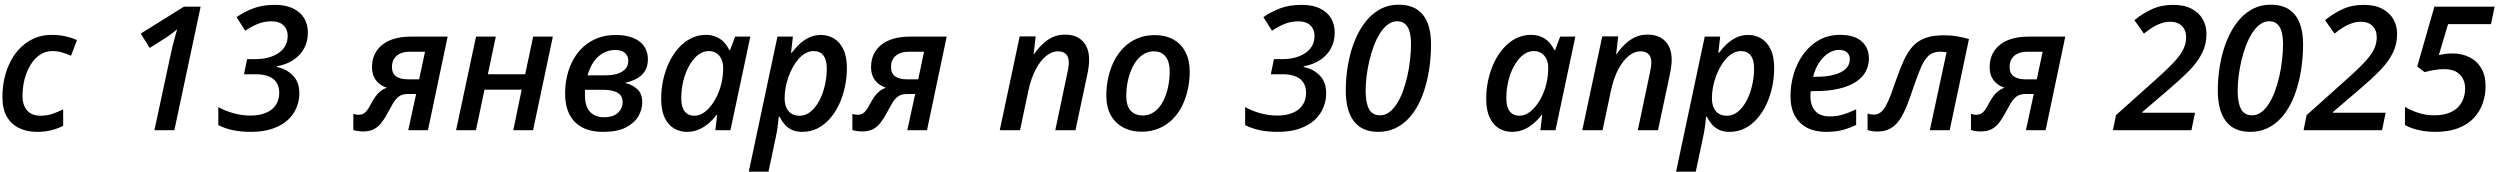 <?xml version="1.0" encoding="UTF-8"?> <svg xmlns="http://www.w3.org/2000/svg" width="451" height="31" viewBox="0 0 451 31" fill="none"><path d="M6.701 23.788C5.491 23.788 4.414 23.564 3.469 23.117C2.524 22.67 1.782 21.984 1.243 21.059C0.705 20.135 0.435 18.956 0.435 17.523C0.435 16.314 0.562 15.155 0.817 14.047C1.081 12.93 1.462 11.903 1.96 10.968C2.458 10.023 3.067 9.205 3.789 8.514C4.511 7.813 5.334 7.269 6.258 6.883C7.183 6.487 8.205 6.288 9.322 6.288C10.196 6.288 11.014 6.375 11.777 6.548C12.539 6.71 13.24 6.939 13.88 7.233L12.813 10.053C12.325 9.83 11.802 9.637 11.243 9.474C10.694 9.302 10.09 9.215 9.429 9.215C8.606 9.215 7.864 9.439 7.204 9.886C6.543 10.323 5.979 10.928 5.512 11.7C5.044 12.462 4.683 13.326 4.429 14.291C4.185 15.257 4.063 16.268 4.063 17.325C4.063 18.077 4.19 18.717 4.444 19.245C4.699 19.774 5.064 20.18 5.542 20.465C6.03 20.739 6.614 20.877 7.295 20.877C8.047 20.877 8.753 20.77 9.414 20.556C10.075 20.333 10.735 20.058 11.396 19.733V22.691C10.765 23.026 10.064 23.29 9.292 23.483C8.52 23.686 7.656 23.788 6.701 23.788ZM27.859 23.483L30.74 10.053C30.852 9.556 30.973 9.017 31.105 8.438C31.248 7.858 31.395 7.289 31.548 6.73C31.7 6.172 31.837 5.684 31.959 5.267C31.705 5.501 31.395 5.755 31.029 6.029C30.674 6.304 30.313 6.558 29.947 6.791L27.005 8.651L25.389 6.06L33.194 1.197H36.197L31.456 23.483H27.859ZM45.267 23.788C44.088 23.788 43.006 23.686 42.02 23.483C41.034 23.27 40.155 22.965 39.383 22.569V19.306C40.165 19.764 41.07 20.135 42.096 20.419C43.133 20.704 44.159 20.846 45.175 20.846C45.978 20.846 46.7 20.755 47.34 20.572C47.98 20.389 48.524 20.125 48.971 19.779C49.428 19.423 49.774 18.991 50.008 18.483C50.252 17.965 50.373 17.376 50.373 16.715C50.373 16.024 50.221 15.434 49.916 14.947C49.621 14.449 49.159 14.068 48.529 13.803C47.899 13.529 47.086 13.392 46.09 13.392H44.017L44.581 10.663H46.181C46.903 10.663 47.604 10.582 48.285 10.419C48.976 10.247 49.591 9.987 50.13 9.642C50.678 9.296 51.11 8.859 51.425 8.331C51.74 7.803 51.898 7.178 51.898 6.456C51.898 5.674 51.644 5.043 51.136 4.566C50.638 4.088 49.926 3.849 49.002 3.849C48.056 3.849 47.193 4.017 46.41 4.352C45.638 4.688 44.911 5.084 44.23 5.541L42.675 3.087C43.61 2.447 44.621 1.919 45.709 1.502C46.796 1.085 48.097 0.877 49.611 0.877C50.912 0.877 51.999 1.09 52.873 1.517C53.758 1.944 54.423 2.533 54.87 3.285C55.318 4.037 55.541 4.901 55.541 5.877C55.541 6.924 55.318 7.869 54.87 8.712C54.423 9.545 53.783 10.242 52.95 10.8C52.127 11.359 51.126 11.746 49.947 11.959V12.096C51.095 12.31 52.055 12.813 52.828 13.605C53.61 14.388 54.001 15.47 54.001 16.852C54.001 17.736 53.829 18.595 53.483 19.428C53.148 20.252 52.624 20.993 51.913 21.654C51.202 22.304 50.292 22.823 49.184 23.209C48.087 23.595 46.781 23.788 45.267 23.788ZM65.495 23.712C65.15 23.712 64.824 23.686 64.519 23.636C64.215 23.595 63.956 23.534 63.742 23.453V20.541C63.874 20.592 64.027 20.633 64.199 20.663C64.362 20.694 64.53 20.709 64.702 20.709C65.028 20.709 65.312 20.643 65.556 20.511C65.8 20.378 66.023 20.175 66.227 19.901C66.44 19.616 66.659 19.256 66.882 18.819C67.167 18.28 67.446 17.818 67.721 17.431C67.995 17.045 68.3 16.72 68.635 16.456C68.971 16.181 69.362 15.973 69.809 15.831C69.23 15.638 68.737 15.368 68.33 15.023C67.934 14.677 67.629 14.261 67.416 13.773C67.213 13.285 67.111 12.731 67.111 12.111C67.111 11.217 67.279 10.43 67.614 9.749C67.96 9.058 68.437 8.478 69.047 8.011C69.667 7.543 70.398 7.193 71.242 6.959C72.096 6.725 73.036 6.608 74.062 6.608H80.754L77.202 23.483H73.65L75.068 16.959H73.559C72.868 16.959 72.319 17.122 71.913 17.447C71.506 17.762 71.15 18.194 70.846 18.742C70.541 19.291 70.195 19.911 69.809 20.602C69.474 21.222 69.118 21.766 68.742 22.233C68.366 22.701 67.919 23.067 67.401 23.331C66.892 23.585 66.257 23.712 65.495 23.712ZM73.513 14.306H75.617L76.669 9.337H73.833C73.213 9.337 72.67 9.444 72.202 9.657C71.735 9.86 71.369 10.17 71.105 10.587C70.841 10.994 70.708 11.492 70.708 12.081C70.708 12.843 70.957 13.407 71.455 13.773C71.963 14.129 72.649 14.306 73.513 14.306ZM82.278 23.483L85.876 6.608H89.443L88.01 13.392H94.748L96.18 6.608H99.732L96.165 23.483H92.598L94.107 16.181H87.4L85.861 23.483H82.278ZM108.817 23.788C107.293 23.788 106.018 23.514 104.991 22.965C103.975 22.406 103.213 21.613 102.705 20.587C102.197 19.561 101.943 18.336 101.943 16.913C101.943 15.755 102.07 14.652 102.324 13.605C102.578 12.548 102.954 11.578 103.452 10.694C103.96 9.799 104.58 9.027 105.311 8.377C106.053 7.726 106.907 7.218 107.872 6.852C108.838 6.487 109.905 6.304 111.073 6.304C112.273 6.304 113.304 6.476 114.168 6.822C115.032 7.157 115.697 7.65 116.165 8.301C116.642 8.951 116.881 9.744 116.881 10.678C116.881 11.512 116.709 12.213 116.363 12.782C116.017 13.341 115.545 13.793 114.945 14.139C114.346 14.474 113.66 14.728 112.887 14.901V14.992C113.731 15.206 114.437 15.582 115.006 16.12C115.575 16.649 115.86 17.436 115.86 18.483C115.86 19.347 115.621 20.186 115.144 20.998C114.666 21.811 113.909 22.482 112.872 23.011C111.846 23.529 110.494 23.788 108.817 23.788ZM108.939 21.151C109.702 21.151 110.332 21.029 110.83 20.785C111.328 20.531 111.698 20.201 111.942 19.794C112.196 19.378 112.323 18.92 112.323 18.422C112.323 17.924 112.196 17.513 111.942 17.188C111.698 16.862 111.307 16.619 110.769 16.456C110.24 16.283 109.544 16.197 108.68 16.197H105.54C105.54 16.329 105.535 16.476 105.525 16.639C105.525 16.791 105.525 16.949 105.525 17.111C105.525 18.534 105.84 19.566 106.47 20.206C107.1 20.836 107.923 21.151 108.939 21.151ZM105.997 13.59H109.183C109.966 13.59 110.667 13.504 111.287 13.331C111.917 13.148 112.415 12.863 112.781 12.477C113.157 12.091 113.345 11.578 113.345 10.938C113.345 10.379 113.147 9.921 112.75 9.566C112.364 9.2 111.775 9.017 110.982 9.017C110.189 9.017 109.463 9.205 108.802 9.581C108.142 9.947 107.573 10.47 107.095 11.151C106.627 11.832 106.262 12.645 105.997 13.59ZM123.939 23.788C123.075 23.788 122.288 23.58 121.576 23.163C120.875 22.736 120.316 22.086 119.9 21.212C119.483 20.328 119.275 19.205 119.275 17.843C119.275 16.664 119.396 15.516 119.64 14.398C119.894 13.28 120.25 12.233 120.707 11.258C121.175 10.282 121.739 9.423 122.399 8.682C123.06 7.93 123.807 7.345 124.64 6.929C125.474 6.502 126.373 6.288 127.338 6.288C128.07 6.288 128.71 6.415 129.259 6.669C129.808 6.913 130.27 7.244 130.646 7.66C131.022 8.077 131.327 8.539 131.561 9.047H131.698L132.613 6.608H135.357L131.774 23.483H129.046L129.381 20.755H129.259C128.822 21.314 128.334 21.822 127.796 22.279C127.267 22.736 126.683 23.102 126.043 23.376C125.402 23.651 124.701 23.788 123.939 23.788ZM125.25 20.877C125.961 20.877 126.642 20.612 127.293 20.084C127.943 19.545 128.517 18.834 129.015 17.95C129.523 17.066 129.899 16.095 130.143 15.038C130.265 14.53 130.346 14.047 130.387 13.59C130.438 13.133 130.463 12.675 130.463 12.218C130.463 11.334 130.23 10.613 129.762 10.053C129.295 9.495 128.654 9.215 127.841 9.215C127.282 9.215 126.749 9.373 126.241 9.688C125.743 10.003 125.291 10.44 124.884 10.999C124.478 11.547 124.122 12.183 123.817 12.904C123.522 13.626 123.294 14.403 123.131 15.236C122.979 16.059 122.902 16.898 122.902 17.752C122.902 18.778 123.106 19.555 123.512 20.084C123.929 20.612 124.508 20.877 125.25 20.877ZM135.082 30.968L140.25 6.608H143.039L142.704 9.52H142.826C143.243 8.961 143.71 8.438 144.228 7.95C144.747 7.462 145.326 7.066 145.966 6.761C146.616 6.456 147.328 6.304 148.1 6.304C148.964 6.304 149.746 6.517 150.448 6.944C151.159 7.361 151.723 8.011 152.14 8.895C152.567 9.769 152.78 10.897 152.78 12.279C152.78 13.438 152.658 14.576 152.414 15.694C152.18 16.801 151.835 17.843 151.378 18.819C150.92 19.794 150.361 20.658 149.701 21.41C149.05 22.152 148.308 22.736 147.475 23.163C146.642 23.58 145.727 23.788 144.731 23.788C144 23.788 143.37 23.666 142.841 23.422C142.323 23.168 141.886 22.833 141.53 22.416C141.174 21.999 140.875 21.542 140.631 21.044H140.494C140.443 21.644 140.372 22.269 140.28 22.919C140.189 23.57 140.077 24.189 139.945 24.779L138.634 30.968H135.082ZM144.259 20.877C144.838 20.877 145.377 20.719 145.875 20.404C146.373 20.079 146.825 19.637 147.231 19.078C147.638 18.519 147.983 17.873 148.268 17.142C148.552 16.41 148.771 15.638 148.923 14.825C149.076 14.002 149.152 13.173 149.152 12.34C149.152 11.303 148.949 10.526 148.542 10.008C148.146 9.479 147.546 9.215 146.743 9.215C146.256 9.215 145.788 9.342 145.341 9.596C144.894 9.84 144.477 10.175 144.091 10.602C143.705 11.029 143.354 11.527 143.039 12.096C142.724 12.655 142.455 13.255 142.231 13.895C142.008 14.535 141.835 15.186 141.713 15.846C141.601 16.507 141.545 17.147 141.545 17.767C141.545 18.702 141.774 19.454 142.231 20.023C142.699 20.592 143.375 20.877 144.259 20.877ZM155.524 23.712C155.178 23.712 154.853 23.686 154.548 23.636C154.243 23.595 153.984 23.534 153.771 23.453V20.541C153.903 20.592 154.055 20.633 154.228 20.663C154.391 20.694 154.558 20.709 154.731 20.709C155.056 20.709 155.341 20.643 155.585 20.511C155.829 20.378 156.052 20.175 156.256 19.901C156.469 19.616 156.687 19.256 156.911 18.819C157.196 18.28 157.475 17.818 157.749 17.431C158.024 17.045 158.329 16.72 158.664 16.456C158.999 16.181 159.391 15.973 159.838 15.831C159.258 15.638 158.766 15.368 158.359 15.023C157.963 14.677 157.658 14.261 157.445 13.773C157.241 13.285 157.14 12.731 157.14 12.111C157.14 11.217 157.307 10.43 157.643 9.749C157.988 9.058 158.466 8.478 159.076 8.011C159.695 7.543 160.427 7.193 161.271 6.959C162.124 6.725 163.064 6.608 164.091 6.608H170.783L167.231 23.483H163.679L165.097 16.959H163.588C162.897 16.959 162.348 17.122 161.941 17.447C161.535 17.762 161.179 18.194 160.874 18.742C160.569 19.291 160.224 19.911 159.838 20.602C159.502 21.222 159.147 21.766 158.771 22.233C158.395 22.701 157.948 23.067 157.429 23.331C156.921 23.585 156.286 23.712 155.524 23.712ZM163.542 14.306H165.646L166.697 9.337H163.862C163.242 9.337 162.698 9.444 162.231 9.657C161.764 9.86 161.398 10.17 161.133 10.587C160.869 10.994 160.737 11.492 160.737 12.081C160.737 12.843 160.986 13.407 161.484 13.773C161.992 14.129 162.678 14.306 163.542 14.306ZM180.356 23.483L183.953 6.563H186.834L186.468 9.749H186.56C186.966 9.149 187.439 8.585 187.977 8.057C188.516 7.518 189.126 7.081 189.807 6.746C190.498 6.41 191.27 6.243 192.124 6.243C193.059 6.243 193.851 6.426 194.502 6.791C195.152 7.157 195.645 7.681 195.98 8.361C196.316 9.042 196.483 9.855 196.483 10.8C196.483 11.217 196.448 11.664 196.377 12.142C196.316 12.609 196.234 13.067 196.133 13.514L194.014 23.483H190.371L192.535 13.224C192.627 12.828 192.693 12.472 192.733 12.157C192.784 11.842 192.81 11.547 192.81 11.273C192.81 10.602 192.642 10.099 192.307 9.764C191.981 9.429 191.494 9.261 190.843 9.261C190.132 9.261 189.431 9.535 188.74 10.084C188.049 10.633 187.424 11.431 186.865 12.477C186.306 13.524 185.864 14.789 185.538 16.273L184.014 23.483H180.356ZM205.934 23.758C204.654 23.758 203.536 23.493 202.581 22.965C201.626 22.436 200.884 21.689 200.355 20.724C199.837 19.748 199.578 18.595 199.578 17.264C199.578 16.136 199.695 15.038 199.928 13.971C200.172 12.904 200.528 11.908 200.995 10.983C201.463 10.059 202.047 9.251 202.748 8.56C203.45 7.858 204.263 7.315 205.187 6.929C206.112 6.532 207.149 6.334 208.297 6.334C209.608 6.334 210.736 6.598 211.681 7.127C212.626 7.655 213.353 8.412 213.861 9.398C214.369 10.384 214.623 11.563 214.623 12.935C214.623 14.032 214.506 15.104 214.273 16.151C214.049 17.198 213.709 18.183 213.251 19.108C212.794 20.023 212.215 20.831 211.514 21.532C210.823 22.223 210.01 22.767 209.075 23.163C208.15 23.559 207.103 23.758 205.934 23.758ZM206.194 20.831C206.763 20.831 207.291 20.704 207.779 20.45C208.277 20.186 208.724 19.814 209.12 19.337C209.517 18.849 209.852 18.275 210.126 17.614C210.411 16.944 210.629 16.202 210.782 15.389C210.934 14.576 211.011 13.707 211.011 12.782C211.011 12.162 210.919 11.588 210.736 11.06C210.553 10.521 210.248 10.089 209.822 9.764C209.405 9.429 208.846 9.261 208.145 9.261C207.515 9.261 206.935 9.413 206.407 9.718C205.889 10.013 205.426 10.425 205.02 10.953C204.623 11.481 204.288 12.091 204.014 12.782C203.739 13.463 203.531 14.195 203.389 14.977C203.246 15.75 203.175 16.532 203.175 17.325C203.175 18.453 203.429 19.322 203.937 19.931C204.456 20.531 205.208 20.831 206.194 20.831ZM230.507 23.788C229.328 23.788 228.246 23.686 227.26 23.483C226.274 23.27 225.395 22.965 224.623 22.569V19.306C225.406 19.764 226.31 20.135 227.336 20.419C228.373 20.704 229.399 20.846 230.416 20.846C231.218 20.846 231.94 20.755 232.58 20.572C233.22 20.389 233.764 20.125 234.211 19.779C234.669 19.423 235.014 18.991 235.248 18.483C235.492 17.965 235.614 17.376 235.614 16.715C235.614 16.024 235.461 15.434 235.156 14.947C234.862 14.449 234.399 14.068 233.769 13.803C233.139 13.529 232.326 13.392 231.33 13.392H229.257L229.821 10.663H231.422C232.143 10.663 232.844 10.582 233.525 10.419C234.216 10.247 234.831 9.987 235.37 9.642C235.919 9.296 236.35 8.859 236.665 8.331C236.981 7.803 237.138 7.178 237.138 6.456C237.138 5.674 236.884 5.043 236.376 4.566C235.878 4.088 235.167 3.849 234.242 3.849C233.297 3.849 232.433 4.017 231.65 4.352C230.878 4.688 230.151 5.084 229.471 5.541L227.916 3.087C228.851 2.447 229.862 1.919 230.949 1.502C232.037 1.085 233.337 0.877 234.852 0.877C236.152 0.877 237.24 1.09 238.114 1.517C238.998 1.944 239.663 2.533 240.111 3.285C240.558 4.037 240.781 4.901 240.781 5.877C240.781 6.924 240.558 7.869 240.111 8.712C239.663 9.545 239.023 10.242 238.19 10.8C237.367 11.359 236.366 11.746 235.187 11.959V12.096C236.335 12.31 237.296 12.813 238.068 13.605C238.85 14.388 239.242 15.47 239.242 16.852C239.242 17.736 239.069 18.595 238.723 19.428C238.388 20.252 237.865 20.993 237.153 21.654C236.442 22.304 235.532 22.823 234.425 23.209C233.327 23.595 232.021 23.788 230.507 23.788ZM248.616 23.788C246.665 23.788 245.202 23.143 244.226 21.852C243.261 20.561 242.778 18.722 242.778 16.334C242.778 15.135 242.859 13.925 243.022 12.706C243.185 11.486 243.434 10.297 243.769 9.139C244.115 7.98 244.546 6.903 245.065 5.907C245.593 4.901 246.208 4.022 246.909 3.27C247.621 2.508 248.423 1.913 249.318 1.487C250.222 1.06 251.223 0.846 252.321 0.846C253.276 0.846 254.114 0.994 254.836 1.288C255.568 1.583 256.177 2.03 256.665 2.63C257.163 3.229 257.534 3.976 257.778 4.871C258.032 5.765 258.159 6.807 258.159 7.996C258.159 9.276 258.078 10.557 257.915 11.837C257.752 13.107 257.503 14.332 257.168 15.511C256.843 16.69 256.421 17.782 255.903 18.788C255.395 19.784 254.785 20.658 254.074 21.41C253.372 22.152 252.565 22.736 251.65 23.163C250.745 23.58 249.734 23.788 248.616 23.788ZM248.952 20.8C249.562 20.8 250.121 20.612 250.629 20.236C251.137 19.86 251.594 19.347 252.001 18.697C252.417 18.036 252.783 17.279 253.098 16.425C253.413 15.562 253.677 14.652 253.891 13.697C254.114 12.731 254.277 11.756 254.379 10.77C254.49 9.774 254.546 8.814 254.546 7.889C254.546 6.548 254.338 5.536 253.921 4.855C253.515 4.175 252.89 3.834 252.046 3.834C251.437 3.834 250.873 4.032 250.354 4.429C249.836 4.815 249.363 5.348 248.937 6.029C248.52 6.7 248.149 7.462 247.824 8.316C247.509 9.169 247.239 10.064 247.016 10.999C246.802 11.934 246.64 12.863 246.528 13.788C246.416 14.713 246.36 15.577 246.36 16.38C246.36 17.812 246.564 18.91 246.97 19.672C247.377 20.424 248.037 20.8 248.952 20.8ZM272.778 23.788C271.914 23.788 271.126 23.58 270.415 23.163C269.714 22.736 269.155 22.086 268.738 21.212C268.321 20.328 268.113 19.205 268.113 17.843C268.113 16.664 268.235 15.516 268.479 14.398C268.733 13.28 269.089 12.233 269.546 11.258C270.013 10.282 270.577 9.423 271.238 8.682C271.899 7.93 272.645 7.345 273.479 6.929C274.312 6.502 275.211 6.288 276.177 6.288C276.909 6.288 277.549 6.415 278.098 6.669C278.646 6.913 279.109 7.244 279.485 7.66C279.861 8.077 280.166 8.539 280.399 9.047H280.537L281.451 6.608H284.195L280.613 23.483H277.884L278.22 20.755H278.098C277.661 21.314 277.173 21.822 276.634 22.279C276.106 22.736 275.521 23.102 274.881 23.376C274.241 23.651 273.54 23.788 272.778 23.788ZM274.089 20.877C274.8 20.877 275.481 20.612 276.131 20.084C276.782 19.545 277.356 18.834 277.854 17.95C278.362 17.066 278.738 16.095 278.982 15.038C279.104 14.53 279.185 14.047 279.226 13.59C279.276 13.133 279.302 12.675 279.302 12.218C279.302 11.334 279.068 10.613 278.601 10.053C278.133 9.495 277.493 9.215 276.68 9.215C276.121 9.215 275.587 9.373 275.079 9.688C274.581 10.003 274.129 10.44 273.723 10.999C273.316 11.547 272.96 12.183 272.656 12.904C272.361 13.626 272.132 14.403 271.97 15.236C271.817 16.059 271.741 16.898 271.741 17.752C271.741 18.778 271.944 19.555 272.351 20.084C272.767 20.612 273.347 20.877 274.089 20.877ZM285.445 23.483L289.043 6.563H291.924L291.558 9.749H291.649C292.056 9.149 292.528 8.585 293.067 8.057C293.605 7.518 294.215 7.081 294.896 6.746C295.587 6.41 296.359 6.243 297.213 6.243C298.148 6.243 298.941 6.426 299.591 6.791C300.241 7.157 300.734 7.681 301.07 8.361C301.405 9.042 301.573 9.855 301.573 10.8C301.573 11.217 301.537 11.664 301.466 12.142C301.405 12.609 301.324 13.067 301.222 13.514L299.103 23.483H295.46L297.625 13.224C297.716 12.828 297.782 12.472 297.823 12.157C297.874 11.842 297.899 11.547 297.899 11.273C297.899 10.602 297.731 10.099 297.396 9.764C297.071 9.429 296.583 9.261 295.933 9.261C295.221 9.261 294.52 9.535 293.829 10.084C293.138 10.633 292.513 11.431 291.954 12.477C291.395 13.524 290.953 14.789 290.628 16.273L289.103 23.483H285.445ZM302.365 30.968L307.533 6.608H310.323L309.987 9.52H310.109C310.526 8.961 310.993 8.438 311.512 7.95C312.03 7.462 312.609 7.066 313.249 6.761C313.9 6.456 314.611 6.304 315.383 6.304C316.247 6.304 317.03 6.517 317.731 6.944C318.442 7.361 319.006 8.011 319.423 8.895C319.85 9.769 320.063 10.897 320.063 12.279C320.063 13.438 319.941 14.576 319.697 15.694C319.464 16.801 319.118 17.843 318.661 18.819C318.204 19.794 317.645 20.658 316.984 21.41C316.334 22.152 315.592 22.736 314.758 23.163C313.925 23.58 313.011 23.788 312.015 23.788C311.283 23.788 310.653 23.666 310.124 23.422C309.606 23.168 309.169 22.833 308.813 22.416C308.458 21.999 308.158 21.542 307.914 21.044H307.777C307.726 21.644 307.655 22.269 307.563 22.919C307.472 23.57 307.36 24.189 307.228 24.779L305.917 30.968H302.365ZM311.542 20.877C312.121 20.877 312.66 20.719 313.158 20.404C313.656 20.079 314.108 19.637 314.515 19.078C314.921 18.519 315.267 17.873 315.551 17.142C315.836 16.41 316.054 15.638 316.207 14.825C316.359 14.002 316.435 13.173 316.435 12.34C316.435 11.303 316.232 10.526 315.826 10.008C315.429 9.479 314.83 9.215 314.027 9.215C313.539 9.215 313.072 9.342 312.624 9.596C312.177 9.84 311.761 10.175 311.374 10.602C310.988 11.029 310.638 11.527 310.323 12.096C310.008 12.655 309.738 13.255 309.515 13.895C309.291 14.535 309.118 15.186 308.996 15.846C308.885 16.507 308.829 17.147 308.829 17.767C308.829 18.702 309.057 19.454 309.515 20.023C309.982 20.592 310.658 20.877 311.542 20.877ZM329.392 23.788C328.102 23.788 326.974 23.544 326.008 23.056C325.053 22.558 324.311 21.832 323.783 20.877C323.264 19.911 323.005 18.732 323.005 17.34C323.005 15.958 323.203 14.611 323.6 13.3C323.996 11.979 324.58 10.79 325.353 9.733C326.125 8.677 327.065 7.838 328.173 7.218C329.281 6.598 330.541 6.288 331.953 6.288C333.681 6.288 334.977 6.68 335.84 7.462C336.714 8.234 337.151 9.261 337.151 10.541C337.151 11.415 336.953 12.213 336.557 12.935C336.16 13.656 335.556 14.281 334.743 14.809C333.94 15.328 332.919 15.729 331.679 16.014C330.449 16.298 329.001 16.441 327.334 16.441H326.648C326.638 16.593 326.628 16.751 326.618 16.913C326.608 17.066 326.603 17.218 326.603 17.37C326.603 18.498 326.897 19.388 327.487 20.038C328.076 20.678 328.935 20.998 330.063 20.998C330.917 20.998 331.704 20.892 332.426 20.678C333.147 20.465 333.955 20.145 334.85 19.718V22.538C334.026 22.934 333.193 23.244 332.35 23.468C331.506 23.681 330.52 23.788 329.392 23.788ZM327.091 13.849H327.609C328.849 13.849 329.926 13.732 330.84 13.499C331.755 13.255 332.461 12.899 332.959 12.431C333.457 11.954 333.706 11.375 333.706 10.694C333.706 10.165 333.539 9.754 333.203 9.459C332.878 9.154 332.39 9.002 331.74 9.002C331.1 9.002 330.47 9.2 329.85 9.596C329.23 9.982 328.676 10.541 328.188 11.273C327.7 11.995 327.334 12.853 327.091 13.849ZM338.66 23.727C338.295 23.727 337.969 23.702 337.685 23.651C337.4 23.6 337.141 23.534 336.907 23.453V20.465C337.08 20.536 337.263 20.592 337.456 20.633C337.639 20.663 337.837 20.678 338.051 20.678C338.498 20.678 338.894 20.546 339.24 20.282C339.585 20.018 339.9 19.632 340.185 19.123C340.479 18.605 340.769 17.975 341.054 17.233C341.338 16.481 341.643 15.623 341.968 14.657C342.466 13.245 342.949 12.015 343.416 10.968C343.884 9.921 344.422 9.063 345.032 8.392C345.642 7.711 346.399 7.203 347.304 6.868C348.208 6.532 349.346 6.365 350.718 6.365C351.582 6.365 352.405 6.436 353.188 6.578C353.97 6.71 354.641 6.868 355.2 7.051L351.724 23.483H348.142L351.16 9.444C351.018 9.413 350.855 9.388 350.672 9.368C350.489 9.337 350.291 9.322 350.078 9.322C349.224 9.322 348.533 9.54 348.005 9.977C347.476 10.414 346.999 11.116 346.572 12.081C346.155 13.046 345.678 14.322 345.139 15.907C344.743 17.096 344.351 18.173 343.965 19.139C343.579 20.094 343.152 20.917 342.685 21.608C342.227 22.289 341.674 22.812 341.023 23.178C340.373 23.544 339.585 23.727 338.66 23.727ZM357.319 23.712C356.973 23.712 356.648 23.686 356.343 23.636C356.038 23.595 355.779 23.534 355.566 23.453V20.541C355.698 20.592 355.85 20.633 356.023 20.663C356.185 20.694 356.353 20.709 356.526 20.709C356.851 20.709 357.136 20.643 357.38 20.511C357.623 20.378 357.847 20.175 358.05 19.901C358.264 19.616 358.482 19.256 358.706 18.819C358.99 18.28 359.27 17.818 359.544 17.431C359.819 17.045 360.123 16.72 360.459 16.456C360.794 16.181 361.185 15.973 361.633 15.831C361.053 15.638 360.56 15.368 360.154 15.023C359.758 14.677 359.453 14.261 359.239 13.773C359.036 13.285 358.934 12.731 358.934 12.111C358.934 11.217 359.102 10.43 359.437 9.749C359.783 9.058 360.261 8.478 360.87 8.011C361.49 7.543 362.222 7.193 363.065 6.959C363.919 6.725 364.859 6.608 365.885 6.608H372.577L369.026 23.483H365.474L366.892 16.959H365.382C364.691 16.959 364.143 17.122 363.736 17.447C363.33 17.762 362.974 18.194 362.669 18.742C362.364 19.291 362.019 19.911 361.633 20.602C361.297 21.222 360.941 21.766 360.565 22.233C360.189 22.701 359.742 23.067 359.224 23.331C358.716 23.585 358.081 23.712 357.319 23.712ZM365.337 14.306H367.44L368.492 9.337H365.657C365.037 9.337 364.493 9.444 364.026 9.657C363.558 9.86 363.192 10.17 362.928 10.587C362.664 10.994 362.532 11.492 362.532 12.081C362.532 12.843 362.781 13.407 363.279 13.773C363.787 14.129 364.473 14.306 365.337 14.306ZM381.175 23.483L381.724 20.77L388.964 14.291C389.92 13.438 390.738 12.675 391.419 12.005C392.099 11.334 392.658 10.714 393.095 10.145C393.532 9.566 393.852 9.002 394.056 8.453C394.269 7.904 394.376 7.33 394.376 6.73C394.376 5.867 394.122 5.186 393.614 4.688C393.116 4.18 392.419 3.926 391.525 3.926C390.976 3.926 390.443 4.012 389.925 4.185C389.417 4.347 388.903 4.586 388.385 4.901C387.877 5.216 387.333 5.602 386.754 6.06L385.047 3.636C386.012 2.843 387.059 2.188 388.187 1.67C389.315 1.141 390.6 0.877 392.043 0.877C393.385 0.877 394.498 1.116 395.382 1.593C396.276 2.061 396.942 2.691 397.379 3.484C397.826 4.266 398.049 5.14 398.049 6.105C398.049 7.376 397.785 8.534 397.257 9.581C396.739 10.628 395.976 11.669 394.97 12.706C393.964 13.732 392.735 14.865 391.281 16.105L386.48 20.206V20.343H395.976L395.336 23.483H381.175ZM405.93 23.788C403.979 23.788 402.516 23.143 401.54 21.852C400.575 20.561 400.092 18.722 400.092 16.334C400.092 15.135 400.173 13.925 400.336 12.706C400.499 11.486 400.748 10.297 401.083 9.139C401.428 7.98 401.86 6.903 402.379 5.907C402.907 4.901 403.522 4.022 404.223 3.27C404.935 2.508 405.737 1.913 406.632 1.487C407.536 1.06 408.537 0.846 409.635 0.846C410.59 0.846 411.428 0.994 412.15 1.288C412.882 1.583 413.491 2.03 413.979 2.63C414.477 3.229 414.848 3.976 415.092 4.871C415.346 5.765 415.473 6.807 415.473 7.996C415.473 9.276 415.392 10.557 415.229 11.837C415.066 13.107 414.817 14.332 414.482 15.511C414.157 16.69 413.735 17.782 413.217 18.788C412.709 19.784 412.099 20.658 411.388 21.41C410.686 22.152 409.879 22.736 408.964 23.163C408.059 23.58 407.048 23.788 405.93 23.788ZM406.266 20.8C406.876 20.8 407.434 20.612 407.943 20.236C408.451 19.86 408.908 19.347 409.315 18.697C409.731 18.036 410.097 17.279 410.412 16.425C410.727 15.562 410.991 14.652 411.205 13.697C411.428 12.731 411.591 11.756 411.693 10.77C411.804 9.774 411.86 8.814 411.86 7.889C411.86 6.548 411.652 5.536 411.235 4.855C410.829 4.175 410.204 3.834 409.36 3.834C408.75 3.834 408.186 4.032 407.668 4.429C407.15 4.815 406.677 5.348 406.251 6.029C405.834 6.7 405.463 7.462 405.138 8.316C404.823 9.169 404.553 10.064 404.33 10.999C404.116 11.934 403.954 12.863 403.842 13.788C403.73 14.713 403.674 15.577 403.674 16.38C403.674 17.812 403.878 18.91 404.284 19.672C404.691 20.424 405.351 20.8 406.266 20.8ZM415.564 23.483L416.113 20.77L423.354 14.291C424.309 13.438 425.127 12.675 425.808 12.005C426.489 11.334 427.048 10.714 427.485 10.145C427.922 9.566 428.242 9.002 428.445 8.453C428.659 7.904 428.765 7.33 428.765 6.73C428.765 5.867 428.511 5.186 428.003 4.688C427.505 4.18 426.809 3.926 425.915 3.926C425.366 3.926 424.832 4.012 424.314 4.185C423.806 4.347 423.293 4.586 422.775 4.901C422.266 5.216 421.723 5.602 421.144 6.06L419.436 3.636C420.402 2.843 421.448 2.188 422.576 1.67C423.704 1.141 424.99 0.877 426.433 0.877C427.775 0.877 428.887 1.116 429.771 1.593C430.666 2.061 431.331 2.691 431.768 3.484C432.215 4.266 432.439 5.14 432.439 6.105C432.439 7.376 432.175 8.534 431.646 9.581C431.128 10.628 430.366 11.669 429.36 12.706C428.354 13.732 427.124 14.865 425.671 16.105L420.869 20.206V20.343H430.366L429.726 23.483H415.564ZM439.314 23.788C438.582 23.788 437.881 23.737 437.21 23.636C436.55 23.534 435.935 23.392 435.366 23.209C434.797 23.026 434.294 22.807 433.857 22.553V19.276C434.599 19.723 435.417 20.089 436.311 20.373C437.205 20.658 438.135 20.8 439.1 20.8C440.107 20.8 440.965 20.673 441.677 20.419C442.388 20.155 442.967 19.799 443.414 19.352C443.862 18.895 444.187 18.377 444.39 17.797C444.603 17.218 444.71 16.613 444.71 15.983C444.71 14.947 444.395 14.103 443.765 13.453C443.145 12.803 442.18 12.477 440.869 12.477C440.229 12.477 439.624 12.533 439.055 12.645C438.486 12.747 437.937 12.868 437.408 13.011L436.067 12.005L439.161 1.197H450.03L449.375 4.352H441.631L439.969 9.932C440.284 9.86 440.64 9.794 441.036 9.733C441.433 9.672 441.88 9.642 442.378 9.642C443.557 9.642 444.598 9.871 445.503 10.328C446.407 10.775 447.114 11.436 447.622 12.31C448.14 13.184 448.399 14.266 448.399 15.556C448.399 16.623 448.226 17.65 447.881 18.636C447.545 19.611 447.017 20.49 446.295 21.273C445.574 22.045 444.634 22.66 443.475 23.117C442.327 23.564 440.94 23.788 439.314 23.788Z" fill="black"></path></svg> 
